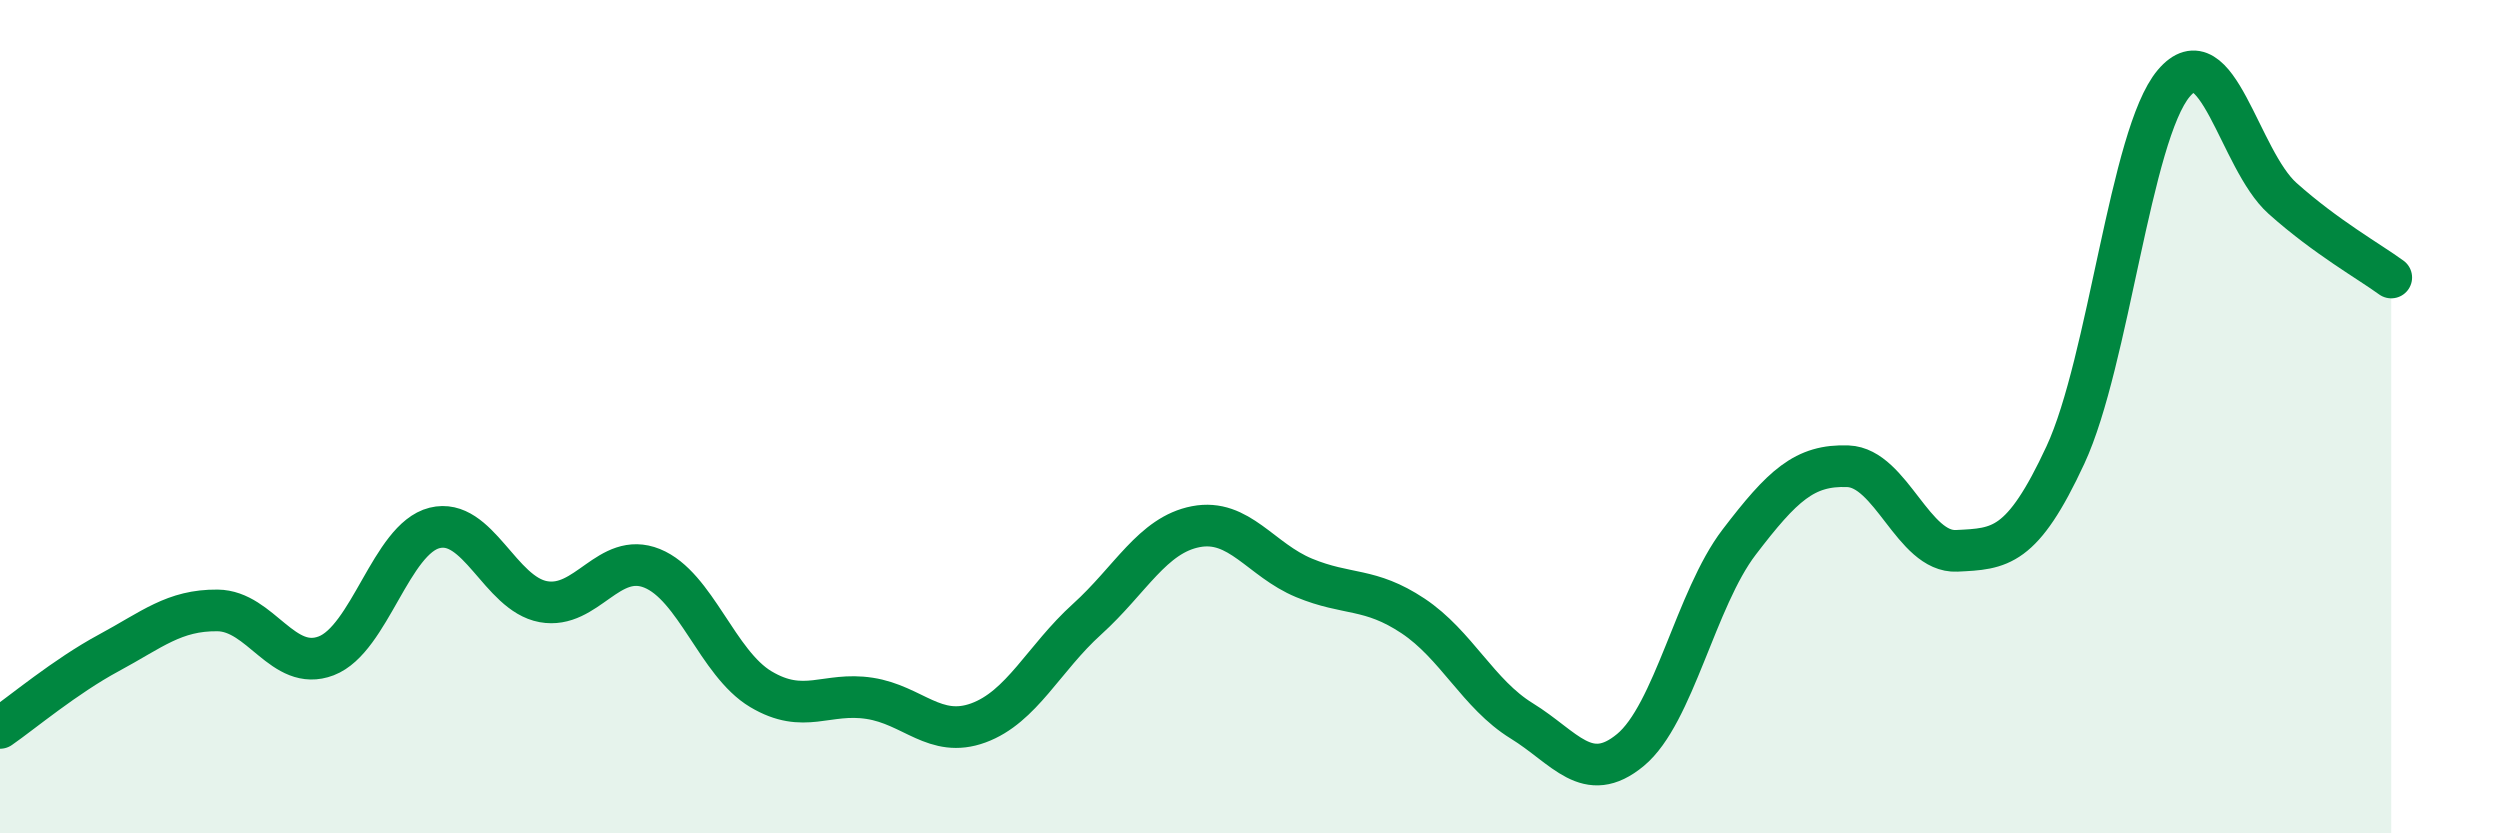 
    <svg width="60" height="20" viewBox="0 0 60 20" xmlns="http://www.w3.org/2000/svg">
      <path
        d="M 0,17.47 C 0.52,17.11 1.57,16.23 2.61,15.67 C 3.65,15.11 4.18,14.64 5.22,14.65 C 6.26,14.66 6.79,16.14 7.83,15.74 C 8.87,15.34 9.39,12.93 10.43,12.67 C 11.47,12.41 12,14.25 13.04,14.44 C 14.08,14.63 14.61,13.22 15.65,13.64 C 16.69,14.06 17.22,15.92 18.26,16.54 C 19.3,17.16 19.83,16.6 20.87,16.76 C 21.91,16.92 22.44,17.73 23.48,17.35 C 24.52,16.97 25.05,15.8 26.09,14.86 C 27.13,13.92 27.66,12.84 28.7,12.64 C 29.74,12.44 30.26,13.44 31.3,13.87 C 32.34,14.3 32.87,14.09 33.91,14.78 C 34.95,15.47 35.48,16.66 36.52,17.3 C 37.56,17.94 38.09,18.86 39.13,18 C 40.17,17.14 40.7,14.37 41.74,13.01 C 42.78,11.65 43.31,11.15 44.35,11.19 C 45.39,11.23 45.92,13.27 46.96,13.22 C 48,13.17 48.53,13.16 49.57,10.92 C 50.61,8.68 51.13,3.23 52.17,2 C 53.21,0.77 53.74,3.83 54.78,4.76 C 55.82,5.69 56.87,6.28 57.39,6.66L57.39 20L0 20Z"
        fill="#008740"
        opacity="0.1"
        stroke-linecap="round"
        stroke-linejoin="round"
      />
      <path
        d="M 0,17.47 C 0.52,17.11 1.57,16.23 2.61,15.67 C 3.65,15.11 4.18,14.64 5.22,14.65 C 6.26,14.66 6.79,16.14 7.83,15.74 C 8.87,15.34 9.39,12.93 10.43,12.67 C 11.47,12.41 12,14.25 13.04,14.44 C 14.08,14.63 14.61,13.22 15.65,13.64 C 16.69,14.06 17.22,15.92 18.26,16.54 C 19.3,17.16 19.83,16.6 20.87,16.76 C 21.91,16.92 22.44,17.73 23.48,17.35 C 24.52,16.97 25.05,15.8 26.09,14.86 C 27.13,13.92 27.66,12.84 28.7,12.64 C 29.74,12.44 30.26,13.44 31.3,13.87 C 32.34,14.3 32.87,14.09 33.91,14.78 C 34.95,15.47 35.48,16.66 36.52,17.3 C 37.56,17.94 38.09,18.86 39.13,18 C 40.17,17.14 40.7,14.37 41.74,13.01 C 42.78,11.65 43.31,11.15 44.35,11.19 C 45.39,11.23 45.92,13.27 46.96,13.22 C 48,13.17 48.53,13.16 49.57,10.92 C 50.61,8.68 51.13,3.23 52.17,2 C 53.21,0.77 53.74,3.83 54.78,4.76 C 55.82,5.69 56.87,6.28 57.39,6.66"
        stroke="#008740"
        stroke-width="1"
        fill="none"
        stroke-linecap="round"
        stroke-linejoin="round"
      />
    </svg>
  